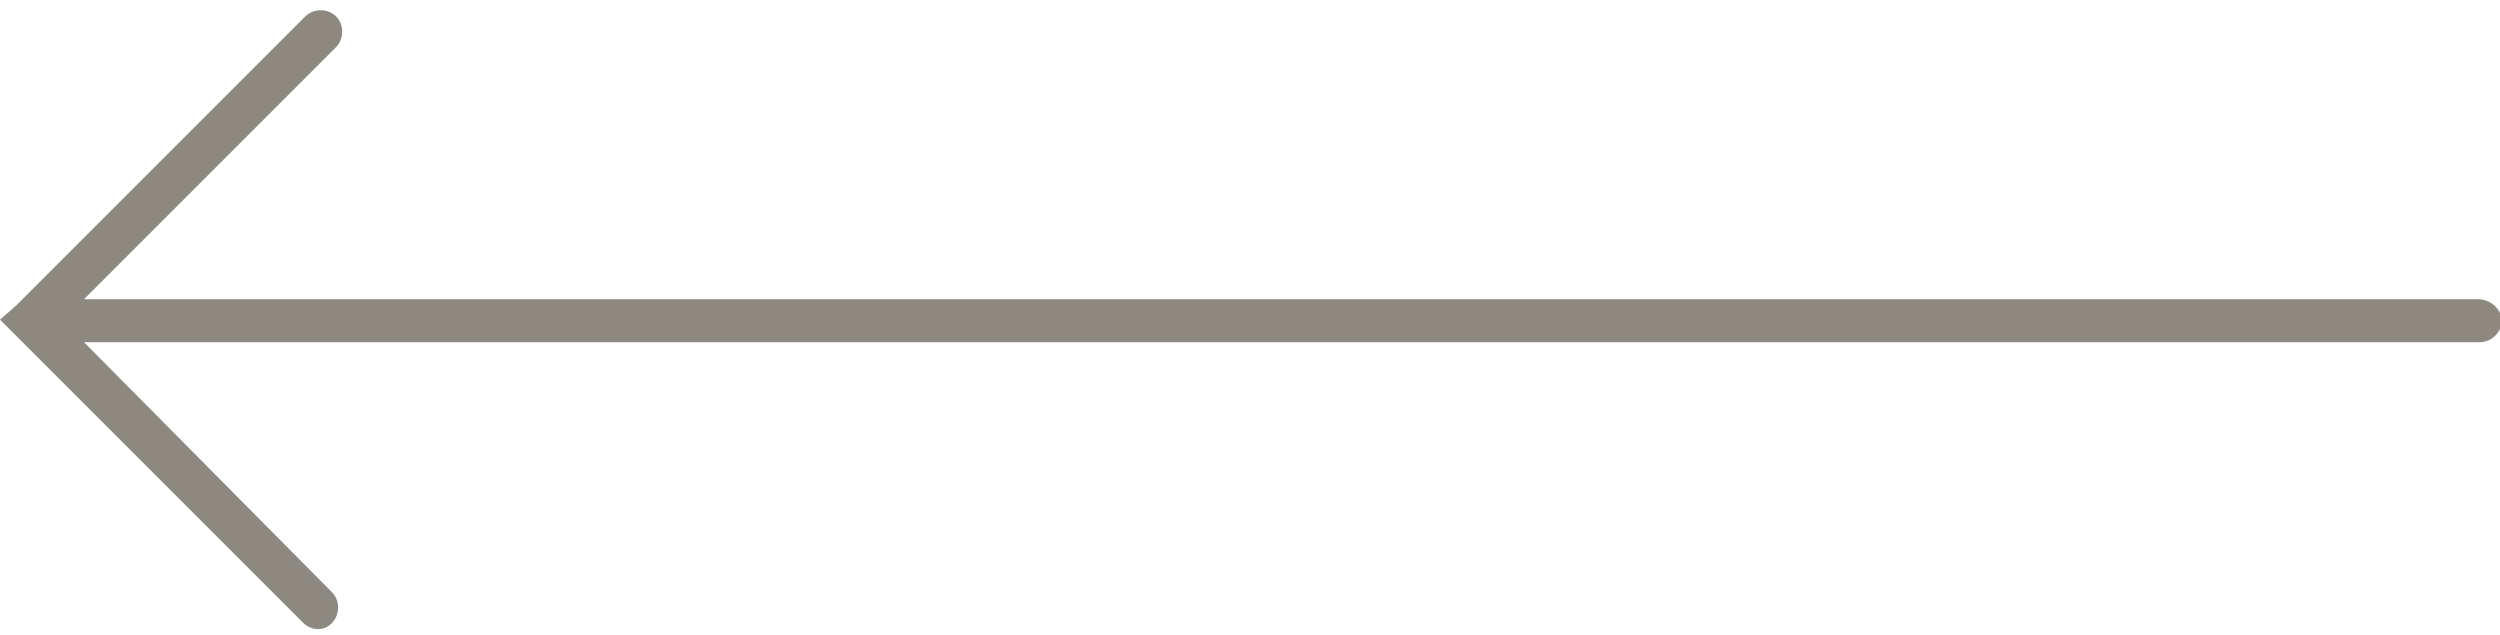 <?xml version="1.0" encoding="utf-8"?>
<!-- Generator: Adobe Illustrator 22.0.1, SVG Export Plug-In . SVG Version: 6.00 Build 0)  -->
<svg version="1.1" id="Calque_1" xmlns="http://www.w3.org/2000/svg" xmlns:xlink="http://www.w3.org/1999/xlink" x="0px" y="0px"
	 viewBox="0 0 122 31" style="enable-background:new 0 0 122 31;" xml:space="preserve">
<style type="text/css">
	.st0{fill:#8D8981;}
</style>
<path class="st0" d="M120.9,14.6H4.1L16.4,2.3c0.4-0.4,0.4-1.1,0-1.5c-0.4-0.4-1.1-0.4-1.5,0L0.8,14.9c0,0,0,0,0,0L0,15.6l0.7,0.7
	l0,0l14.1,14.1c0.2,0.2,0.5,0.3,0.7,0.3c0.3,0,0.5-0.1,0.7-0.3c0.4-0.4,0.4-1.1,0-1.5L4.1,16.7h116.9c0.6,0,1.1-0.5,1.1-1.1
	C122,15,121.5,14.6,120.9,14.6z"/>
</svg>
